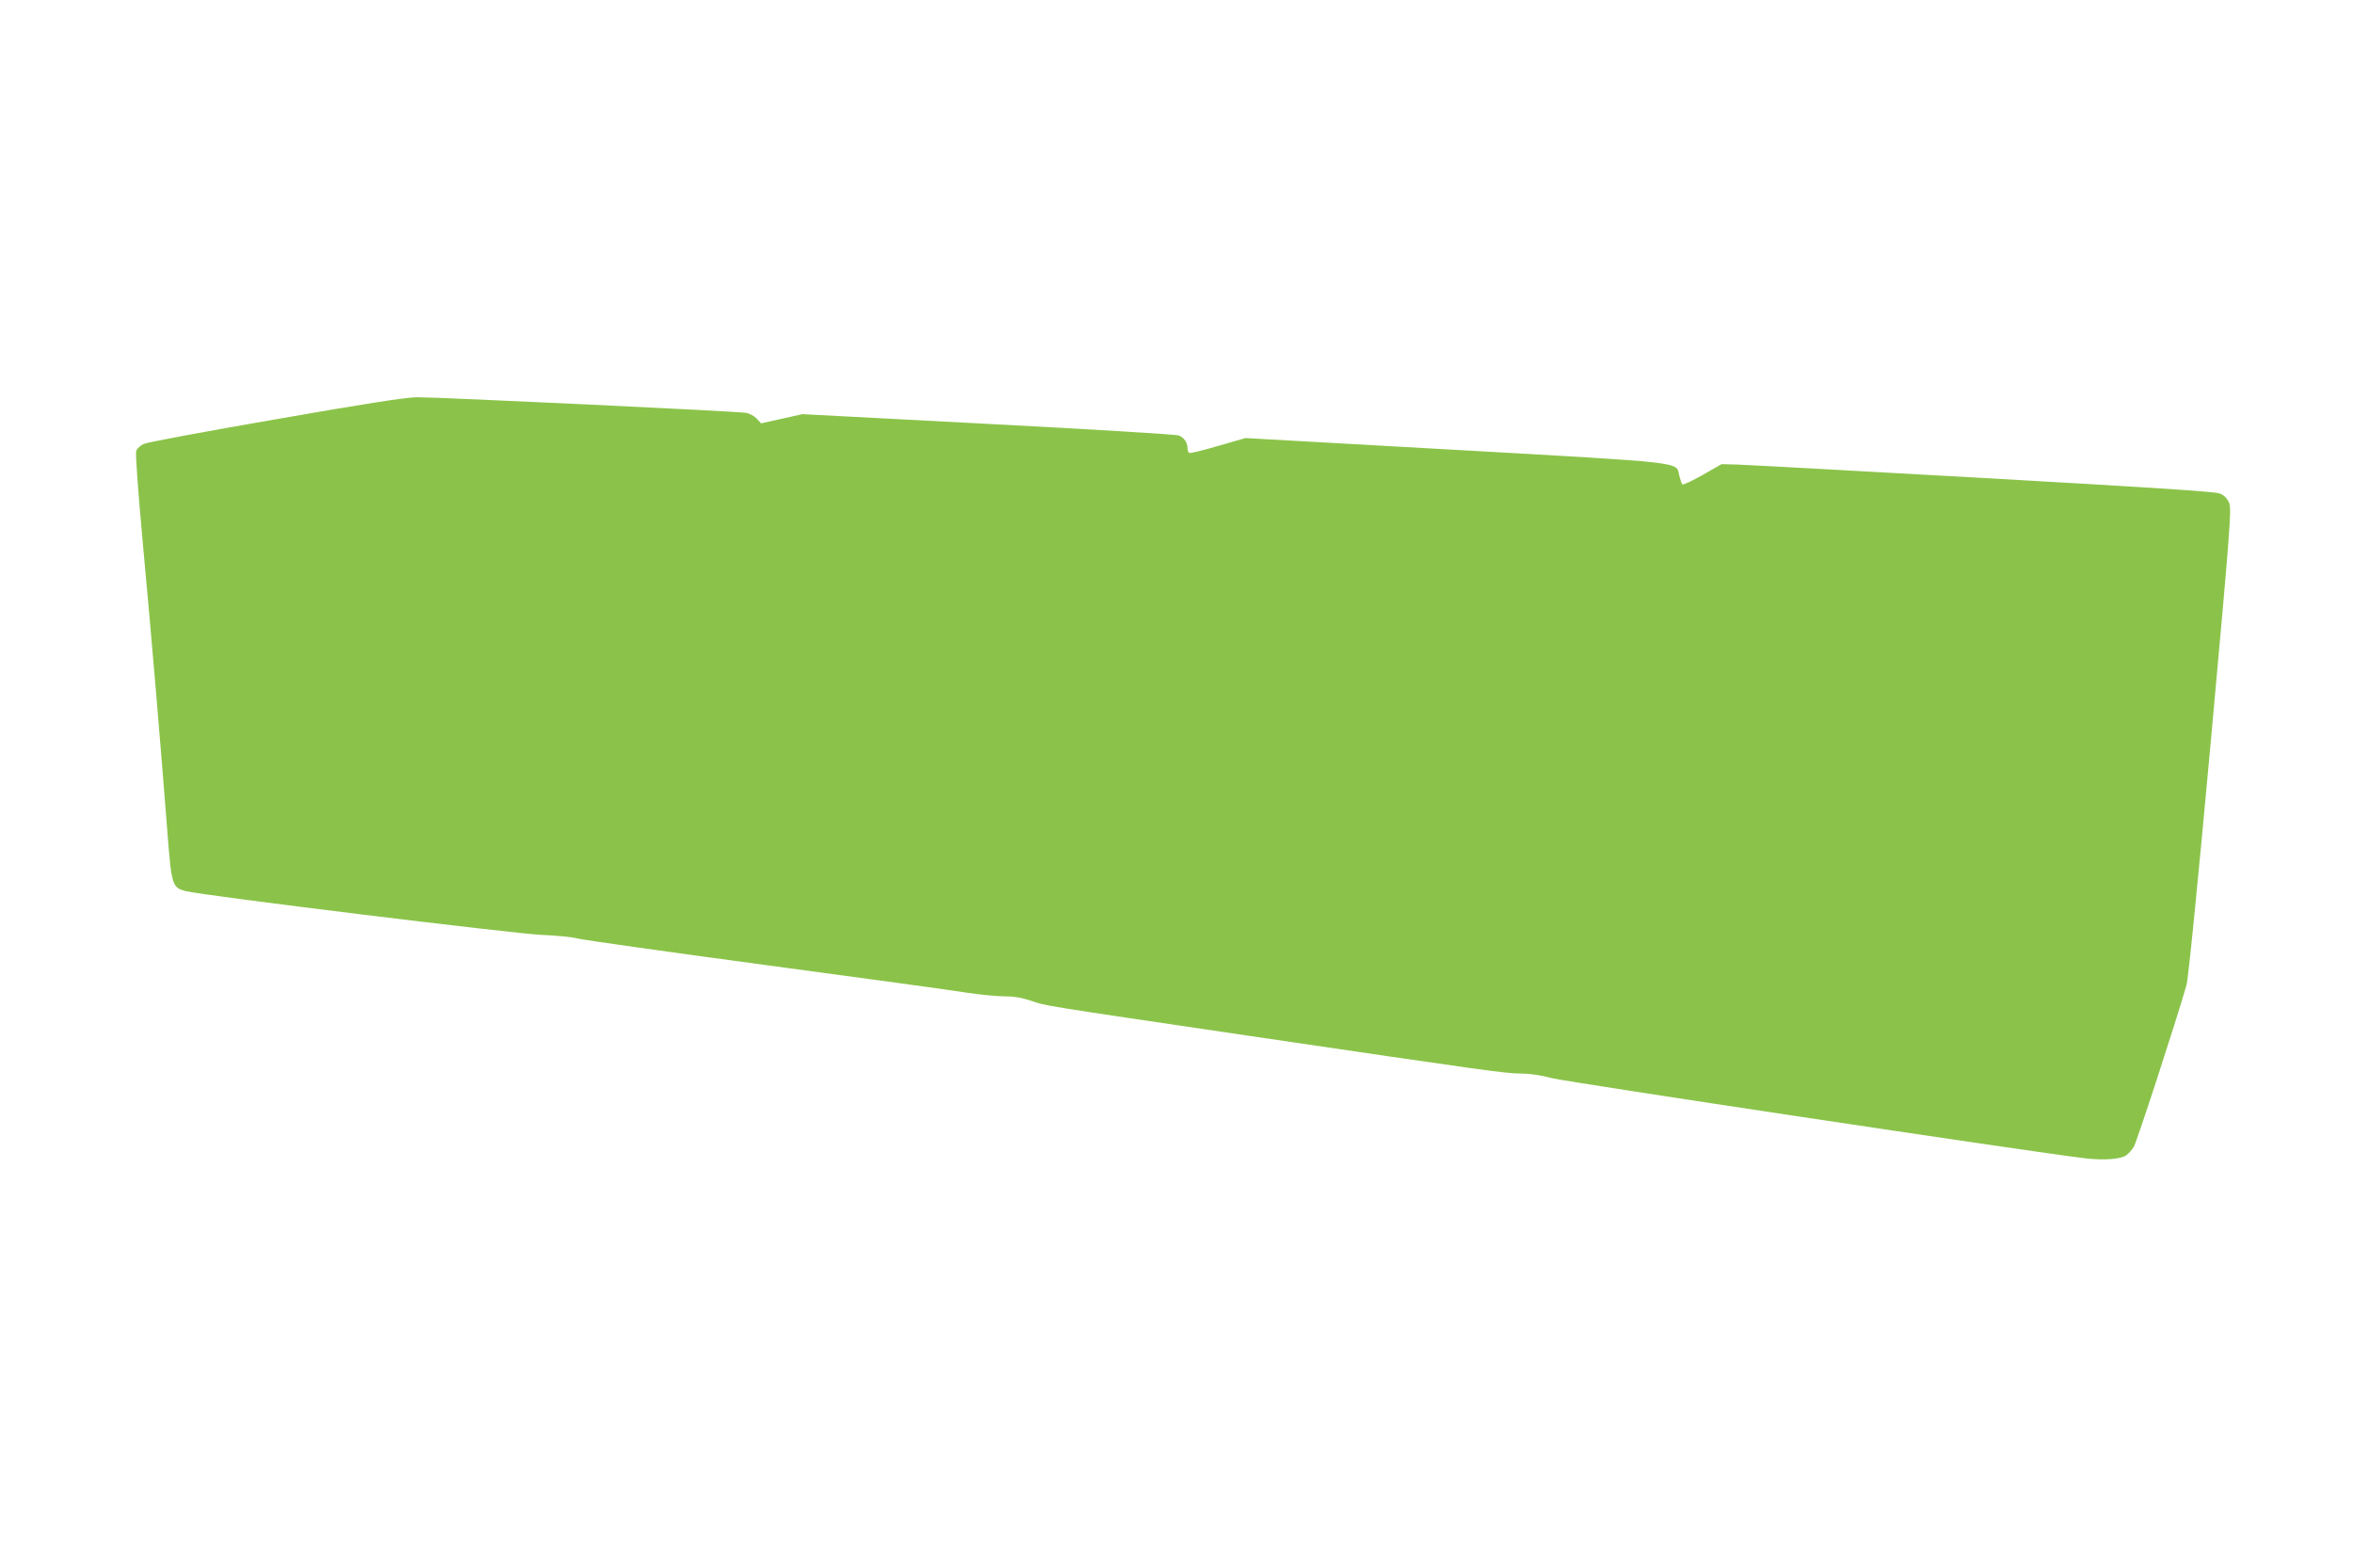 <?xml version="1.0" standalone="no"?>
<!DOCTYPE svg PUBLIC "-//W3C//DTD SVG 20010904//EN"
 "http://www.w3.org/TR/2001/REC-SVG-20010904/DTD/svg10.dtd">
<svg version="1.0" xmlns="http://www.w3.org/2000/svg"
 width="1280pt" height="853pt" viewBox="0 0 1280 853"
 preserveAspectRatio="xMidYMid meet">
<g transform="translate(0,853) scale(0.1,-0.1)"
fill="#8bc34a" stroke="none">
<path d="M1500 6249 c-377 -65 -700 -125 -718 -134 -18 -8 -36 -25 -41 -37 -5
-14 9 -207 35 -493 47 -503 101 -1145 134 -1574 23 -299 26 -310 102 -329 94
-24 1805 -234 1938 -238 74 -3 162 -11 195 -20 33 -8 492 -73 1021 -144 528
-71 1020 -138 1092 -150 72 -11 164 -20 205 -20 52 0 95 -7 145 -24 85 -29 37
-21 1187 -191 1290 -190 1395 -205 1479 -205 47 0 108 -9 168 -25 79 -21 2587
-398 2898 -436 104 -12 193 -6 226 16 12 8 31 29 42 47 16 27 228 677 286 878
10 35 59 525 132 1321 108 1186 114 1269 100 1303 -10 25 -26 41 -50 51 -25
11 -356 32 -1292 85 -693 39 -1295 72 -1339 73 l-80 2 -103 -59 c-57 -32 -106
-55 -110 -51 -4 3 -11 25 -17 48 -18 76 53 68 -1220 140 l-1140 64 -149 -43
c-82 -24 -152 -41 -157 -38 -5 3 -9 14 -9 25 0 32 -19 59 -48 70 -15 6 -481
34 -1037 63 l-1010 53 -112 -25 -113 -25 -24 26 c-13 14 -39 28 -57 31 -49 9
-1688 86 -1789 85 -60 0 -285 -35 -770 -120z"/>
</g>
</svg>
